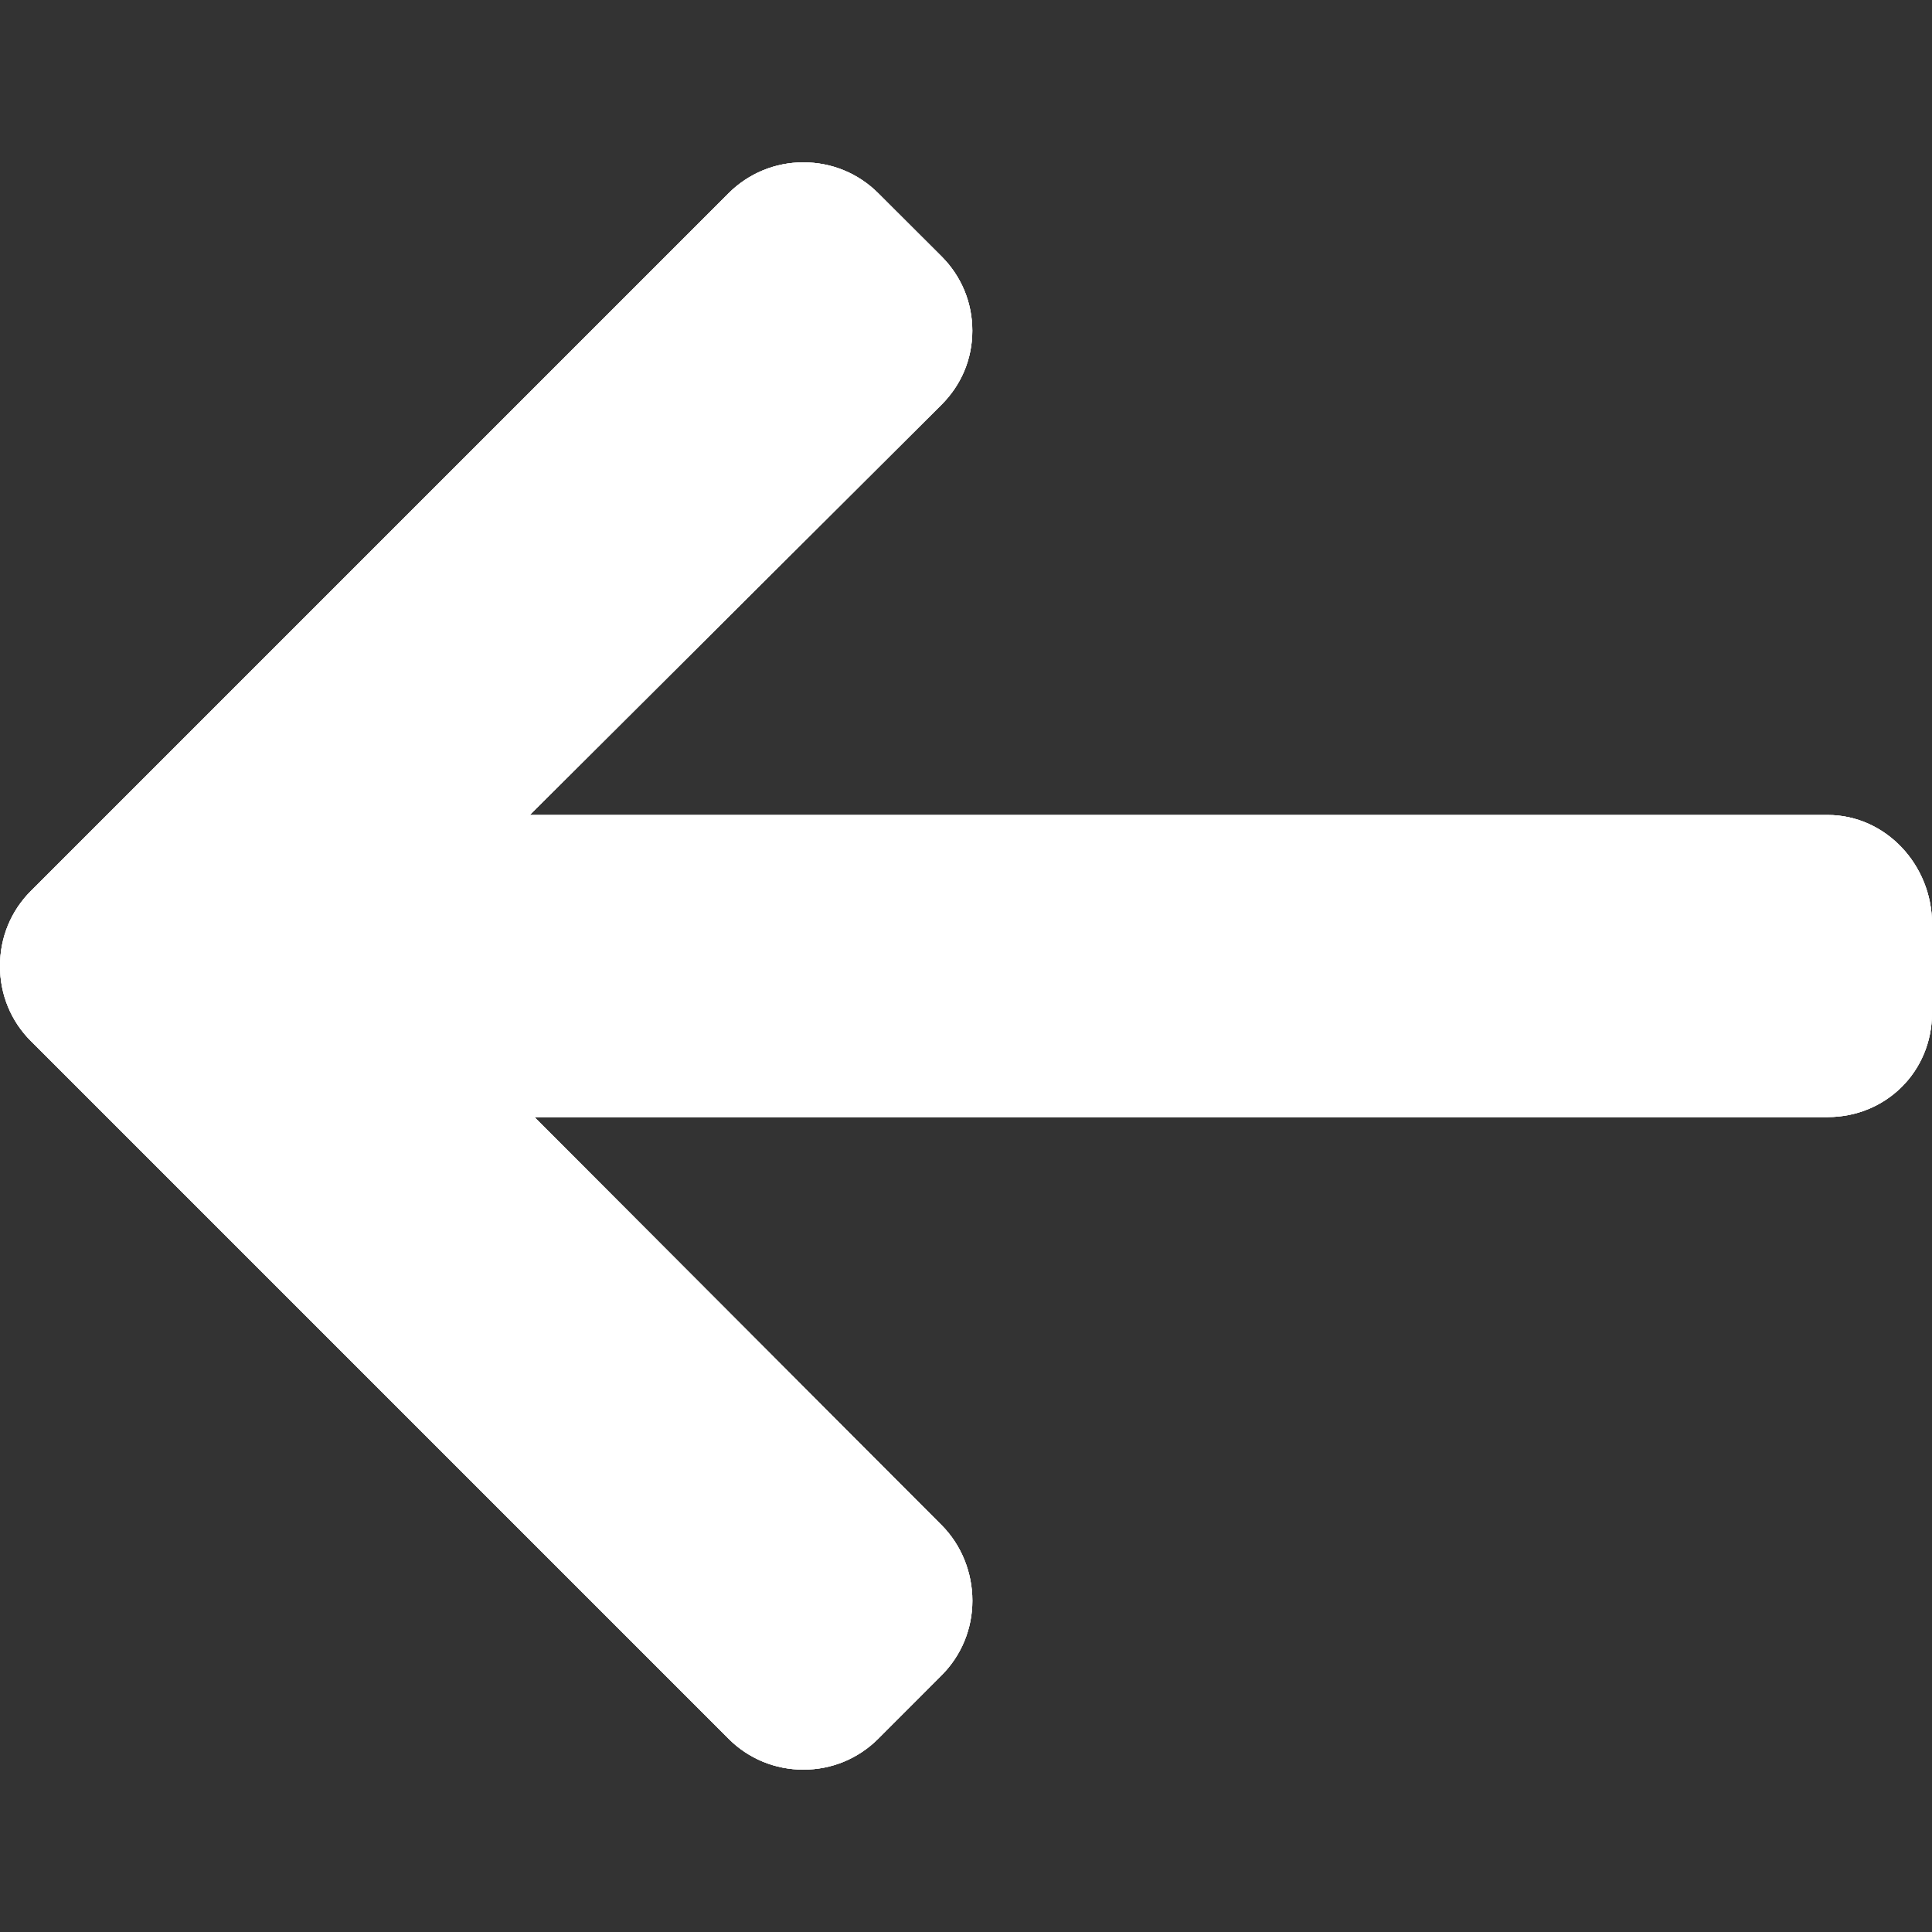 <?xml version="1.0" encoding="UTF-8"?> <svg xmlns="http://www.w3.org/2000/svg" width="30" height="30" viewBox="0 0 30 30" fill="none"><rect x="0" y="0" width="30" height="30" fill="#333333" stroke="none"/> <path d="M0.48 16.166L11.314 27C11.623 27.309 12.035 27.479 12.475 27.479C12.915 27.479 13.326 27.309 13.636 27L14.619 26.016C14.928 25.707 15.099 25.295 15.099 24.855C15.099 24.416 14.928 23.989 14.619 23.68L8.299 17.346H28.379C29.285 17.346 30 16.637 30 15.732V14.341C30 13.435 29.285 12.655 28.379 12.655L8.227 12.655L14.619 6.285C14.928 5.976 15.098 5.575 15.098 5.135C15.098 4.696 14.928 4.289 14.619 3.98L13.636 2.999C13.326 2.69 12.914 2.521 12.474 2.521C12.035 2.521 11.623 2.692 11.313 3.001L0.479 13.835C0.169 14.145 -0.001 14.559 2.86121e-05 15C-0.001 15.441 0.169 15.856 0.48 16.166Z" fill="white"></path> <path d="M0.48 16.166L11.314 27C11.623 27.309 12.035 27.479 12.475 27.479C12.915 27.479 13.326 27.309 13.636 27L14.619 26.016C14.928 25.707 15.099 25.295 15.099 24.855C15.099 24.416 14.928 23.989 14.619 23.68L8.299 17.346H28.379C29.285 17.346 30 16.637 30 15.732V14.341C30 13.435 29.285 12.655 28.379 12.655L8.227 12.655L14.619 6.285C14.928 5.976 15.098 5.575 15.098 5.135C15.098 4.696 14.928 4.289 14.619 3.98L13.636 2.999C13.326 2.69 12.914 2.521 12.474 2.521C12.035 2.521 11.623 2.692 11.313 3.001L0.479 13.835C0.169 14.145 -0.001 14.559 2.86121e-05 15C-0.001 15.441 0.169 15.856 0.48 16.166Z" fill="white"></path> <path d="M0.48 16.166L11.314 27C11.623 27.309 12.035 27.479 12.475 27.479C12.915 27.479 13.326 27.309 13.636 27L14.619 26.016C14.928 25.707 15.099 25.295 15.099 24.855C15.099 24.416 14.928 23.989 14.619 23.68L8.299 17.346H28.379C29.285 17.346 30 16.637 30 15.732V14.341C30 13.435 29.285 12.655 28.379 12.655L8.227 12.655L14.619 6.285C14.928 5.976 15.098 5.575 15.098 5.135C15.098 4.696 14.928 4.289 14.619 3.98L13.636 2.999C13.326 2.69 12.914 2.521 12.474 2.521C12.035 2.521 11.623 2.692 11.313 3.001L0.479 13.835C0.169 14.145 -0.001 14.559 2.86121e-05 15C-0.001 15.441 0.169 15.856 0.48 16.166Z" fill="white"></path> </svg> 